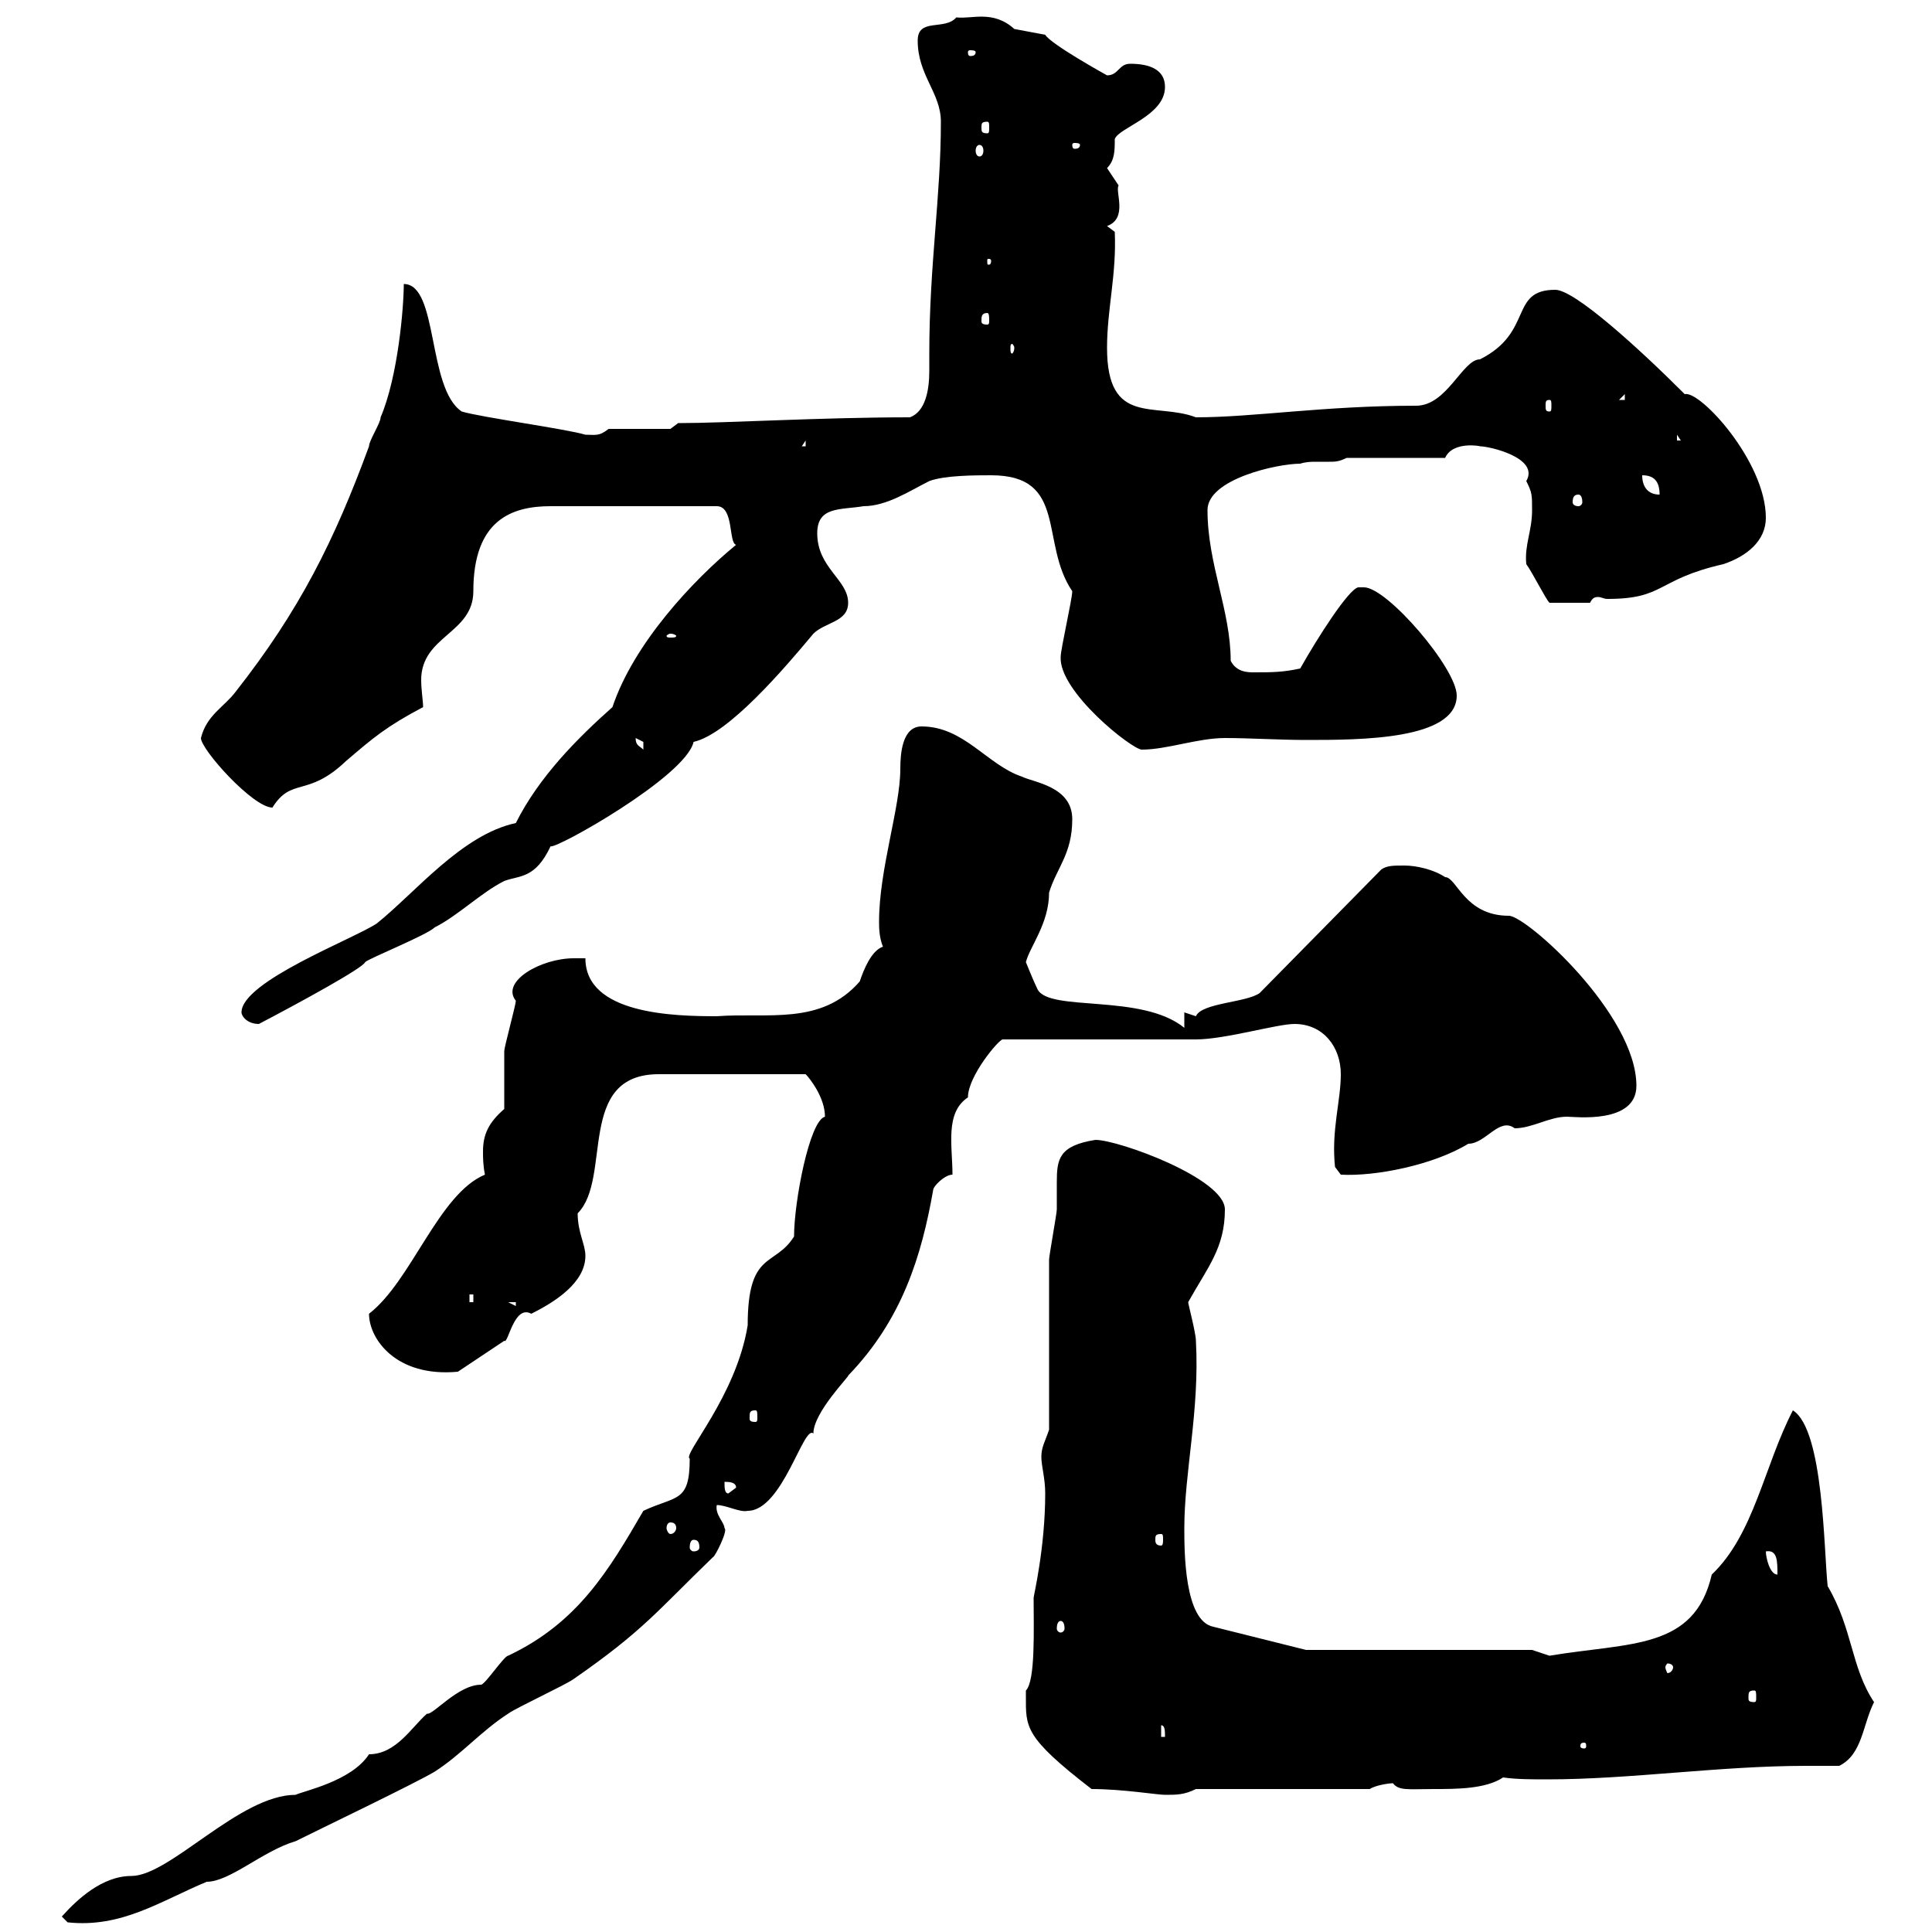 <svg xmlns="http://www.w3.org/2000/svg" xmlns:xlink="http://www.w3.org/1999/xlink" width="300" height="300"><path d="M9.60 297.60L10.50 298.50C18.90 299.40 24.90 295.20 32.10 292.20C35.70 292.20 40.80 287.40 45.90 285.90C49.50 284.10 64.50 276.90 67.50 275.10C71.70 272.40 74.70 268.80 78.90 266.10C80.10 265.20 87.90 261.60 89.10 260.70C99.90 253.20 102 250.20 110.70 241.80C111 241.80 113.10 237.60 112.50 237.30C112.50 236.40 111 235.20 111.30 233.70C112.80 233.70 114.90 234.90 116.10 234.60C121.50 234.60 124.80 221.10 126.30 222.60C126.30 219.30 132 213.60 131.70 213.60C140.10 204.90 143.10 195 144.90 184.80C144.90 184.20 146.70 182.40 147.90 182.40C147.90 177.90 146.70 172.80 150.30 170.40C150.30 167.10 155.10 161.40 155.70 161.40L185.70 161.40C190.20 161.40 198.30 159 201 159C205.50 159 208.20 162.60 208.20 166.80C208.20 171 206.70 175.50 207.30 181.20L208.20 182.40C213.60 182.70 222.60 180.90 228 177.60C230.70 177.60 232.80 173.40 235.20 175.20C237.90 175.20 240.60 173.40 243.30 173.40C244.50 173.40 254.10 174.60 254.10 168.60C254.10 157.50 237 142.20 234.30 142.20C227.40 142.20 226.20 136.20 224.40 136.20C222.60 135 219.90 134.40 218.10 134.40C216.30 134.40 215.40 134.40 214.50 135L195.60 154.20C193.50 155.70 186.60 155.70 185.70 157.80C185.70 157.80 183.90 157.20 183.90 157.20L183.90 159.60C177.30 154.20 162.90 157.20 161.10 153.60C160.50 152.40 159.30 149.40 159.30 149.40C159.90 147 162.90 143.40 162.90 138.60C164.10 134.70 166.50 132.60 166.50 127.20C166.50 122.10 160.50 121.50 158.70 120.60C153.30 118.80 149.70 112.80 143.10 112.80C140.10 112.80 139.80 117 139.80 119.40C139.80 125.40 136.50 135 136.50 143.10C136.50 144 136.50 145.50 137.10 147C135.30 147.60 134.10 150.60 133.50 152.40C127.50 159.30 119.10 157.20 111.30 157.80C104.70 157.80 90.90 157.50 90.90 148.80C90.90 148.80 89.10 148.80 89.10 148.80C84 148.80 77.70 152.40 80.10 155.40C80.10 156 78.30 162.60 78.30 163.20C78.30 164.40 78.30 170.40 78.30 172.20C75.90 174.30 75 176.10 75 178.80C75 179.70 75 180.90 75.30 182.40C68.10 185.40 63.90 198.90 57.30 204C57.30 207.90 61.50 213.90 71.10 213C71.10 213 76.50 209.40 78.30 208.20C78.90 208.80 79.80 202.50 82.50 204C86.10 202.20 90.90 199.20 90.90 195C90.90 193.20 89.70 191.40 89.70 188.40C95.10 183 89.40 166.80 102.30 166.80L125.10 166.80C125.70 167.40 128.10 170.40 128.10 173.40C125.70 174 123.30 186.60 123.30 192C120.30 196.80 116.10 194.10 116.10 205.80C114.30 216.90 105.90 225.90 107.10 226.50C107.10 233.40 105 232.20 99.90 234.60C94.50 243.90 89.70 252 78.90 257.10C78.30 257.10 75.30 261.60 74.70 261.60C71.10 261.60 67.20 266.40 66.30 266.10C63.90 268.20 61.50 272.40 57.30 272.40C54.60 276.60 47.10 278.10 45.90 278.70C37.20 278.70 26.40 291.30 20.40 291.30C15.90 291.30 12 294.90 9.60 297.60ZM159.30 263.40C159.30 268.20 159 269.70 169.50 277.80C174.30 277.80 179.70 278.70 180.90 278.70C182.70 278.70 183.90 278.70 185.70 277.80L212.70 277.80C213.60 277.20 215.70 276.90 216.30 276.90C217.20 278.10 218.70 277.80 222.60 277.80C226.20 277.80 230.70 277.80 233.40 276C235.50 276.30 237.90 276.30 240.30 276.30C253.20 276.30 267 274.20 280.50 274.20C282.30 274.20 283.80 274.20 285.60 274.20C289.20 272.40 289.20 267.90 291 264.30C287.40 258.90 287.70 252.90 283.80 246.30C283.20 240.90 283.20 222 278.40 219C273.90 227.70 272.40 238.20 265.80 244.50C263.10 256.20 253.20 255 240.60 257.10C240.60 257.10 237.90 256.20 237.90 256.20L202.80 256.20C202.80 256.20 192 253.50 188.40 252.60C183.90 251.70 183.90 240.90 183.90 237.30C183.90 228.60 186.30 219 185.70 208.20C185.70 207 184.50 202.50 184.50 202.20C187.50 196.80 190.20 193.80 190.20 187.80C190.20 183 173.70 177 170.10 177C164.40 177.90 164.10 180 164.10 183.60C164.10 184.80 164.10 186.30 164.10 187.80C164.10 188.40 162.90 195 162.90 195.60C162.90 199.20 162.90 218.40 162.90 222C162.30 223.80 161.70 224.70 161.70 226.20C161.70 227.70 162.30 229.50 162.30 231.90C162.30 240.30 160.50 247.80 160.50 248.10C160.50 252.90 160.80 261 159.30 262.50C159.30 262.50 159.30 263.40 159.30 263.40ZM246 270.60C246.30 270.60 246.30 270.90 246.30 271.20C246.30 271.20 246.30 271.50 246 271.50C245.40 271.50 245.40 271.20 245.40 271.20C245.40 270.90 245.40 270.60 246 270.60ZM180.30 267.90C180.90 267.90 180.90 268.80 180.90 269.70L180.30 269.70ZM272.40 262.50C272.70 262.50 272.70 262.80 272.70 263.70C272.70 264 272.70 264.30 272.40 264.30C271.50 264.30 271.50 264 271.50 263.70C271.50 262.80 271.50 262.50 272.40 262.50ZM259.80 258.90C259.80 259.20 259.50 259.80 258.90 259.80C258.90 259.80 258.60 259.20 258.60 258.90C258.60 258.60 258.90 258.30 258.90 258.30C259.50 258.30 259.80 258.60 259.80 258.90ZM164.70 251.70C165 251.70 165.30 252 165.30 252.90C165.30 253.20 165 253.50 164.70 253.50C164.40 253.50 164.10 253.20 164.10 252.90C164.10 252 164.40 251.70 164.70 251.70ZM274.20 240.90C276 240.60 276 242.40 276 244.50C274.80 244.50 274.20 241.80 274.20 240.90ZM107.70 239.10C108.30 239.10 108.60 239.40 108.60 240.30C108.60 240.60 108.30 240.90 107.70 240.90C107.40 240.90 107.10 240.60 107.10 240.30C107.10 239.40 107.40 239.10 107.70 239.10ZM180.30 238.20C180.60 238.20 180.60 238.50 180.60 239.10C180.60 239.40 180.60 240 180.30 240C179.40 240 179.40 239.40 179.40 239.10C179.40 238.50 179.40 238.20 180.30 238.20ZM104.10 236.40C104.70 236.40 105 236.70 105 237.30C105 237.60 104.70 238.20 104.10 238.20C103.80 238.20 103.50 237.60 103.50 237.30C103.50 236.70 103.80 236.40 104.10 236.40ZM112.50 230.10C113.10 230.10 114.30 230.10 114.30 231L113.10 231.90C112.50 231.90 112.50 231 112.50 230.10ZM117.30 219C117.60 219 117.60 219.30 117.60 220.20C117.60 220.50 117.60 220.80 117.30 220.80C116.40 220.80 116.40 220.50 116.40 220.20C116.40 219.30 116.40 219 117.30 219ZM78.90 202.20L80.10 202.20L80.10 202.80ZM72.90 201L73.50 201L73.50 202.20L72.90 202.20ZM37.50 157.20C37.50 157.80 38.40 159 40.20 159C46.50 155.70 56.40 150.30 56.70 149.40C57.30 148.80 66.30 145.20 67.50 144C71.10 142.20 74.70 138.60 78.30 136.80C80.70 135.90 83.10 136.50 85.50 131.40C86.10 132 106.50 120.60 107.70 115.20C113.10 114 121.80 103.80 126.30 98.40C128.10 96.60 131.70 96.60 131.70 93.60C131.70 90 126.90 88.20 126.90 82.80C126.90 78.60 130.50 79.20 134.10 78.60C137.70 78.60 141.30 76.20 144.30 74.70C146.70 73.80 151.50 73.80 153.90 73.80C165.90 73.80 161.40 84.30 166.50 91.80C166.50 93 164.70 100.80 164.70 102C164.40 107.40 175.80 116.40 177.30 116.40C181.20 116.40 186 114.60 190.20 114.60C194.10 114.60 198.60 114.90 202.80 114.90C211.20 114.90 226.20 114.90 226.20 108C226.20 103.80 215.40 91.20 211.80 91.20C211.80 91.20 210.90 91.20 210.90 91.20C209.40 91.50 204.60 99 201.90 103.80C199.20 104.40 197.40 104.40 194.70 104.40C193.80 104.40 192 104.40 191.10 102.60C191.10 94.80 187.50 87.60 187.50 79.20C187.50 74.40 198.30 72 201.90 72C202.80 71.70 203.70 71.70 204.30 71.70C204.90 71.70 205.80 71.70 206.40 71.70C207.30 71.70 207.90 71.70 209.10 71.10L224.40 71.10C225.60 68.40 230.10 69.30 229.80 69.30C231.30 69.30 239.10 71.10 237 74.70C237.90 76.50 237.90 76.80 237.90 79.20C237.90 82.50 236.70 84.60 237 87.60C237.90 88.80 240 93 240.60 93.60L246.90 93.60C247.20 93 247.50 92.70 248.10 92.70C248.70 92.70 249 93 249.60 93C258.60 93 257.10 90 267.60 87.60C271.20 86.40 274.20 84 274.20 80.40C274.20 71.70 264 60.60 261.60 61.20C254.40 54 244.50 45 241.50 45C234.30 45 238.20 51.60 229.80 55.80C227.10 55.80 224.70 63 219.90 63C205.50 63 194.70 64.80 185.70 64.80C179.40 62.40 171.90 66.30 171.90 54C171.90 48 173.40 42.60 173.10 36L171.90 35.10C175.20 33.90 173.10 29.70 173.70 28.80C173.70 28.80 171.90 26.10 171.90 26.10C173.10 24.90 173.10 23.40 173.10 21.60C173.70 19.80 180.90 18 180.90 13.50C180.90 10.80 178.50 9.90 175.50 9.90C173.70 9.90 173.70 11.70 171.90 11.70C171.90 11.70 163.20 6.90 162.30 5.40C162.30 5.40 157.50 4.50 157.50 4.50C154.20 1.50 150.90 3 148.50 2.70C146.70 4.80 142.50 2.70 142.50 6.30C142.50 11.70 146.10 14.40 146.10 18.90C146.10 30.60 144.30 41.10 144.30 54.90C144.30 55.50 144.30 56.70 144.30 57.60C144.30 60.60 143.70 63.90 141.30 64.80C127.50 64.80 112.80 65.70 105.30 65.70L104.10 66.60L94.50 66.60C93 67.80 92.40 67.50 90.90 67.50C87.90 66.60 74.70 64.80 71.70 63.90C66.30 60.30 68.10 44.10 62.70 44.10C62.70 47.70 61.80 58.50 59.10 64.80C59.10 65.70 57.30 68.40 57.30 69.30C51.90 84 46.50 94.80 36.60 107.40C34.80 109.80 32.10 111 31.20 114.60C31.20 116.40 39.30 125.40 42.30 125.40C45.30 120.60 47.70 123.90 53.70 118.20C57.90 114.60 60 112.80 65.70 109.80C65.70 108.90 65.40 107.10 65.40 105.60C65.40 98.70 73.50 98.40 73.50 91.80C73.50 80.70 79.50 78.60 85.50 78.60L111.30 78.60C114 78.60 113.10 84.30 114.30 84.60C107.70 90 98.40 99.90 95.10 109.80C89.70 114.60 83.70 120.60 80.10 127.80C71.70 129.60 64.50 138.60 58.50 143.40C54.90 145.80 37.50 152.40 37.50 157.20ZM98.70 114.60C98.70 114.60 99.90 115.20 99.90 115.20C99.90 116.40 99.90 116.40 99.90 116.40C99.30 115.80 98.70 115.80 98.70 114.60ZM104.10 98.40C104.70 98.40 105 98.70 105 98.70C105 99 104.70 99 104.10 99C103.80 99 103.50 99 103.50 98.70C103.50 98.70 103.80 98.40 104.10 98.40ZM245.10 76.80C245.40 76.80 245.70 77.10 245.70 78C245.70 78.30 245.40 78.60 245.10 78.60C244.50 78.60 244.20 78.30 244.20 78C244.20 77.10 244.50 76.80 245.10 76.80ZM255 73.80C256.80 73.80 257.70 74.70 257.70 76.80C255.90 76.80 255 75.60 255 73.80ZM125.10 68.40L125.10 69.30L124.50 69.30ZM260.40 67.50L261.60 69.30L261.60 68.40L260.40 68.40ZM240.60 62.10C240.90 62.10 240.90 62.40 240.90 63C240.90 63.60 240.90 63.90 240.60 63.90C240 63.90 240 63.60 240 63C240 62.40 240 62.10 240.60 62.10ZM252.30 61.20L252.30 62.10L251.40 62.10ZM157.50 54C157.50 54.60 157.20 54.90 157.20 54.90C156.90 54.90 156.90 54.60 156.90 54C156.90 53.70 156.90 53.40 157.20 53.40C157.20 53.40 157.50 53.70 157.50 54ZM153.30 48.60C153.60 48.60 153.60 49.20 153.60 49.80C153.60 50.10 153.60 50.40 153.30 50.40C152.40 50.40 152.40 50.10 152.40 49.80C152.40 49.20 152.40 48.60 153.30 48.60ZM153.90 40.50C153.90 41.10 153.60 41.10 153.60 41.10C153.30 41.10 153.30 41.10 153.30 40.50C153.30 40.20 153.30 40.20 153.60 40.20C153.60 40.20 153.90 40.20 153.90 40.50ZM152.10 22.50C152.40 22.50 152.70 22.80 152.70 23.40C152.70 24 152.40 24.30 152.10 24.30C151.80 24.30 151.50 24 151.50 23.40C151.50 22.80 151.80 22.50 152.10 22.50ZM167.70 22.50C167.70 23.10 167.10 23.10 166.80 23.10C166.80 23.10 166.50 23.10 166.50 22.50C166.50 22.20 166.80 22.20 166.80 22.20C167.10 22.20 167.70 22.20 167.70 22.50ZM153.30 18.90C153.60 18.90 153.60 19.20 153.60 19.80C153.60 20.40 153.60 20.70 153.30 20.70C152.40 20.70 152.40 20.40 152.40 19.80C152.40 19.20 152.40 18.90 153.30 18.90ZM151.50 8.10C151.50 8.70 150.90 8.70 150.60 8.70C150.60 8.70 150.30 8.70 150.30 8.10C150.30 7.80 150.60 7.80 150.60 7.80C150.90 7.80 151.50 7.80 151.50 8.10Z"/></svg>